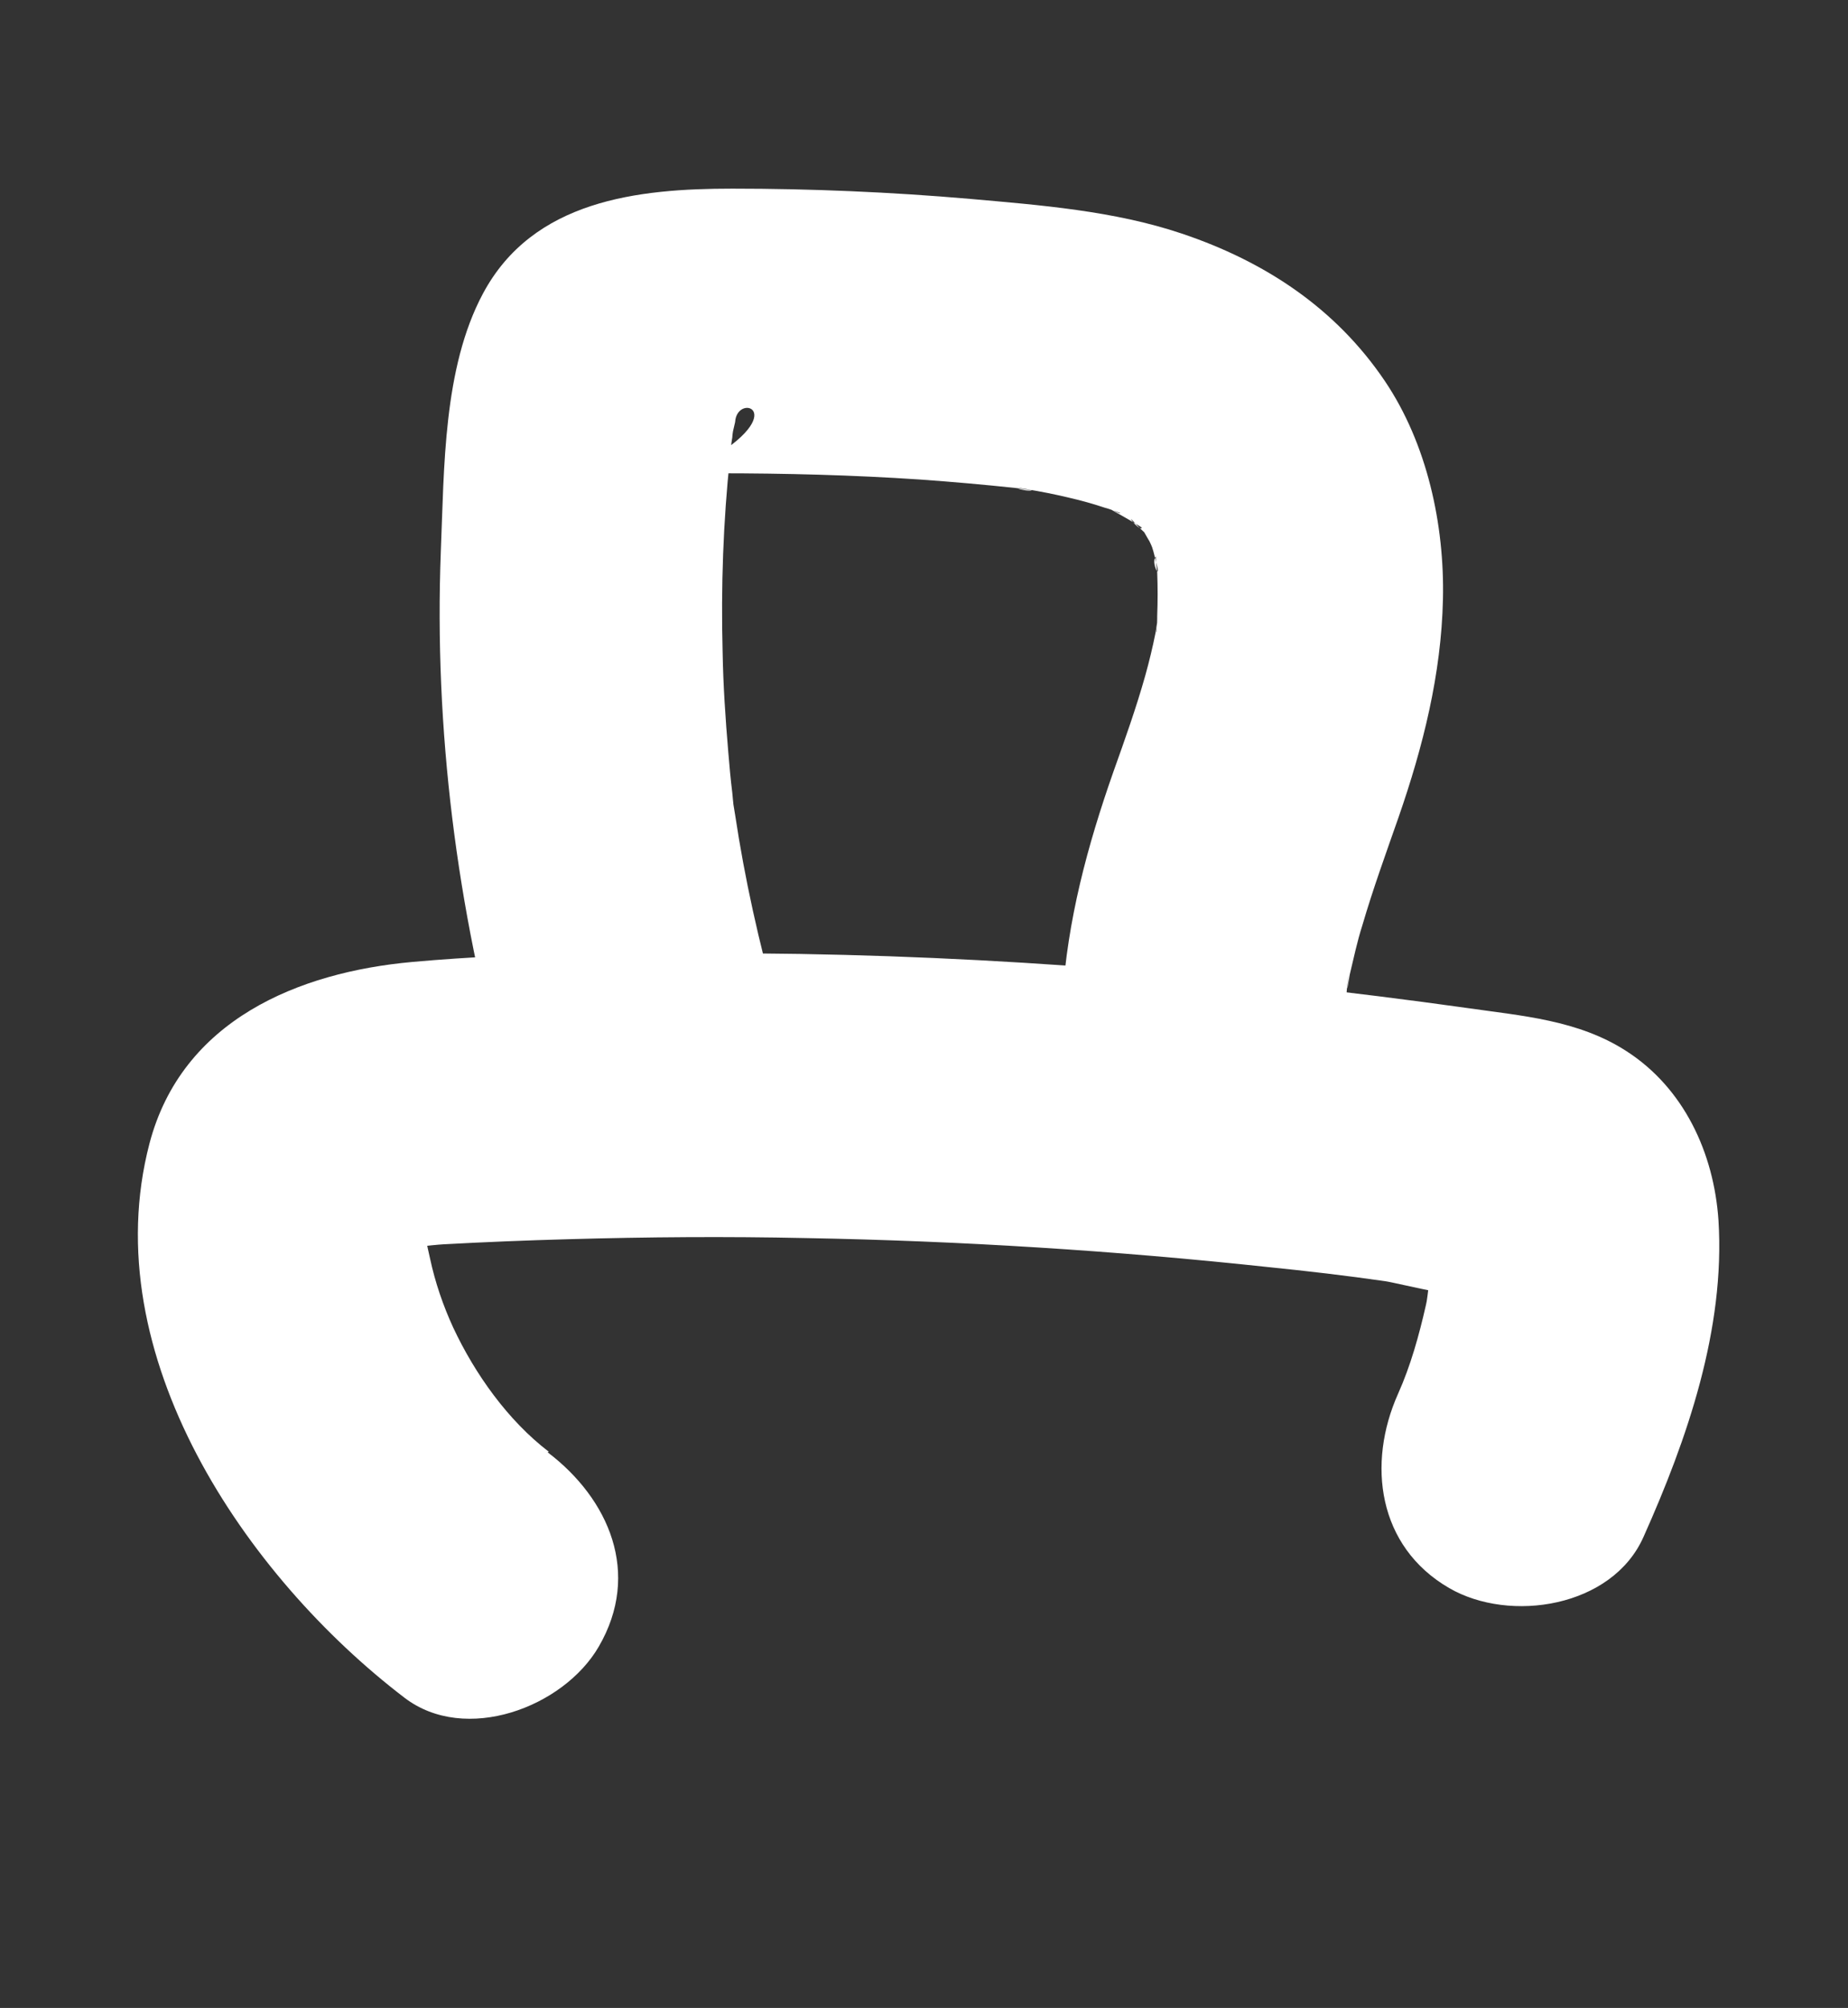 <?xml version="1.0" encoding="UTF-8"?> <svg xmlns="http://www.w3.org/2000/svg" id="_Слой_14" data-name="Слой 14" viewBox="0 0 32.53 35.34"><rect x="0" y="0" width="32.53" height="35.34" fill="#333333" stroke="none"/> <defs> <style> .cls-1 { fill: #fff; } </style> </defs> <path class="cls-1" d="m9.66,25.55c-.72-.55-1.3-1.37-1.68-2.18-.18-.39-.32-.8-.41-1.22.08.34-.15-.61-.09-.53.04-.14.04-.2-.02-.16l-.42.52s.58-.07.76-.08c.73-.04,1.47-.07,2.2-.09,1.39-.04,2.79-.05,4.19-.02,2.72.05,5.43.22,8.13.51.69.07,1.38.15,2.07.25.21.03,1.63.39,1.73.26l-.85-1c0,.12-.01.25-.02.37-.09.15-.11.65-.15.79-.12.53-.27,1.07-.49,1.56-.55,1.23-.36,2.69.9,3.42,1.07.62,2.87.34,3.42-.9.77-1.72,1.44-3.66,1.32-5.57-.08-1.19-.61-2.33-1.62-2.98-.85-.55-1.84-.62-2.81-.76-4.15-.58-8.33-.93-12.52-.96-2-.02-4.04-.03-6.04.15s-4.06,1.02-4.63,3.2c-.97,3.72,1.7,7.62,4.49,9.75,1.07.82,2.8.17,3.42-.9.75-1.29.18-2.6-.9-3.42h0Z"></path> <path class="cls-1" d="m13.67,17.69c-.31-1.1-.56-2.22-.73-3.35-.02-.12-.04-.23-.05-.35.01.11.05.46,0-.04-.03-.24-.05-.47-.07-.71-.05-.59-.09-1.18-.1-1.77-.03-1.14.01-2.29.13-3.42.01-.12.02-.24.04-.35,0-.09.1-.57.03-.22-.06.3.01,0,.02-.05.03-.55,1.09-.16-.7.8,0,0-.48.16-.21.1s-.23.03-.24.02c.16.08.65-.02.84-.02,1.19,0,2.38.03,3.57.11.56.04,1.13.09,1.69.15.03,0,.27.05.28.03-.04.06-.49-.08-.1-.01.25.04.5.09.75.15.22.05.43.11.64.18.02,0,.27.09.26.09,0,.04-.55-.29-.09-.02.04.02.48.27.47.28-.05.07-.35-.34-.08-.04.03.04.26.23.25.27.01-.05-.26-.36-.07-.05.03.06.21.3.04.03s0,.02.04.13c.03.09.05.18.07.27.11.36-.11,0,0-.11-.02.02.02.25.02.28.01.26.01.51,0,.77,0,.03,0,.28-.02.29.05-.31.05-.37.02-.18-.01.06-.02.13-.03.19-.05.25-.11.5-.18.75-.16.57-.36,1.13-.56,1.69-.46,1.31-.81,2.61-.9,4.01-.08,1.31,1.21,2.56,2.5,2.5,1.43-.06,2.41-1.1,2.5-2.5,0-.15.02-.3.04-.44-.06.5,0,.11.02,0,.07-.29.13-.58.22-.86.19-.65.42-1.28.64-1.91.43-1.24.75-2.51.78-3.83s-.28-2.74-1.02-3.84c-.87-1.29-2.12-2.11-3.58-2.6-1.19-.4-2.49-.5-3.73-.61-1.39-.12-2.79-.18-4.18-.18-1.66,0-3.51.2-4.39,1.85-.7,1.31-.68,3.07-.74,4.53-.12,3.13.28,6.3,1.13,9.31.35,1.26,1.79,2.16,3.08,1.75s2.13-1.73,1.75-3.08h0Z"></path> </svg> 